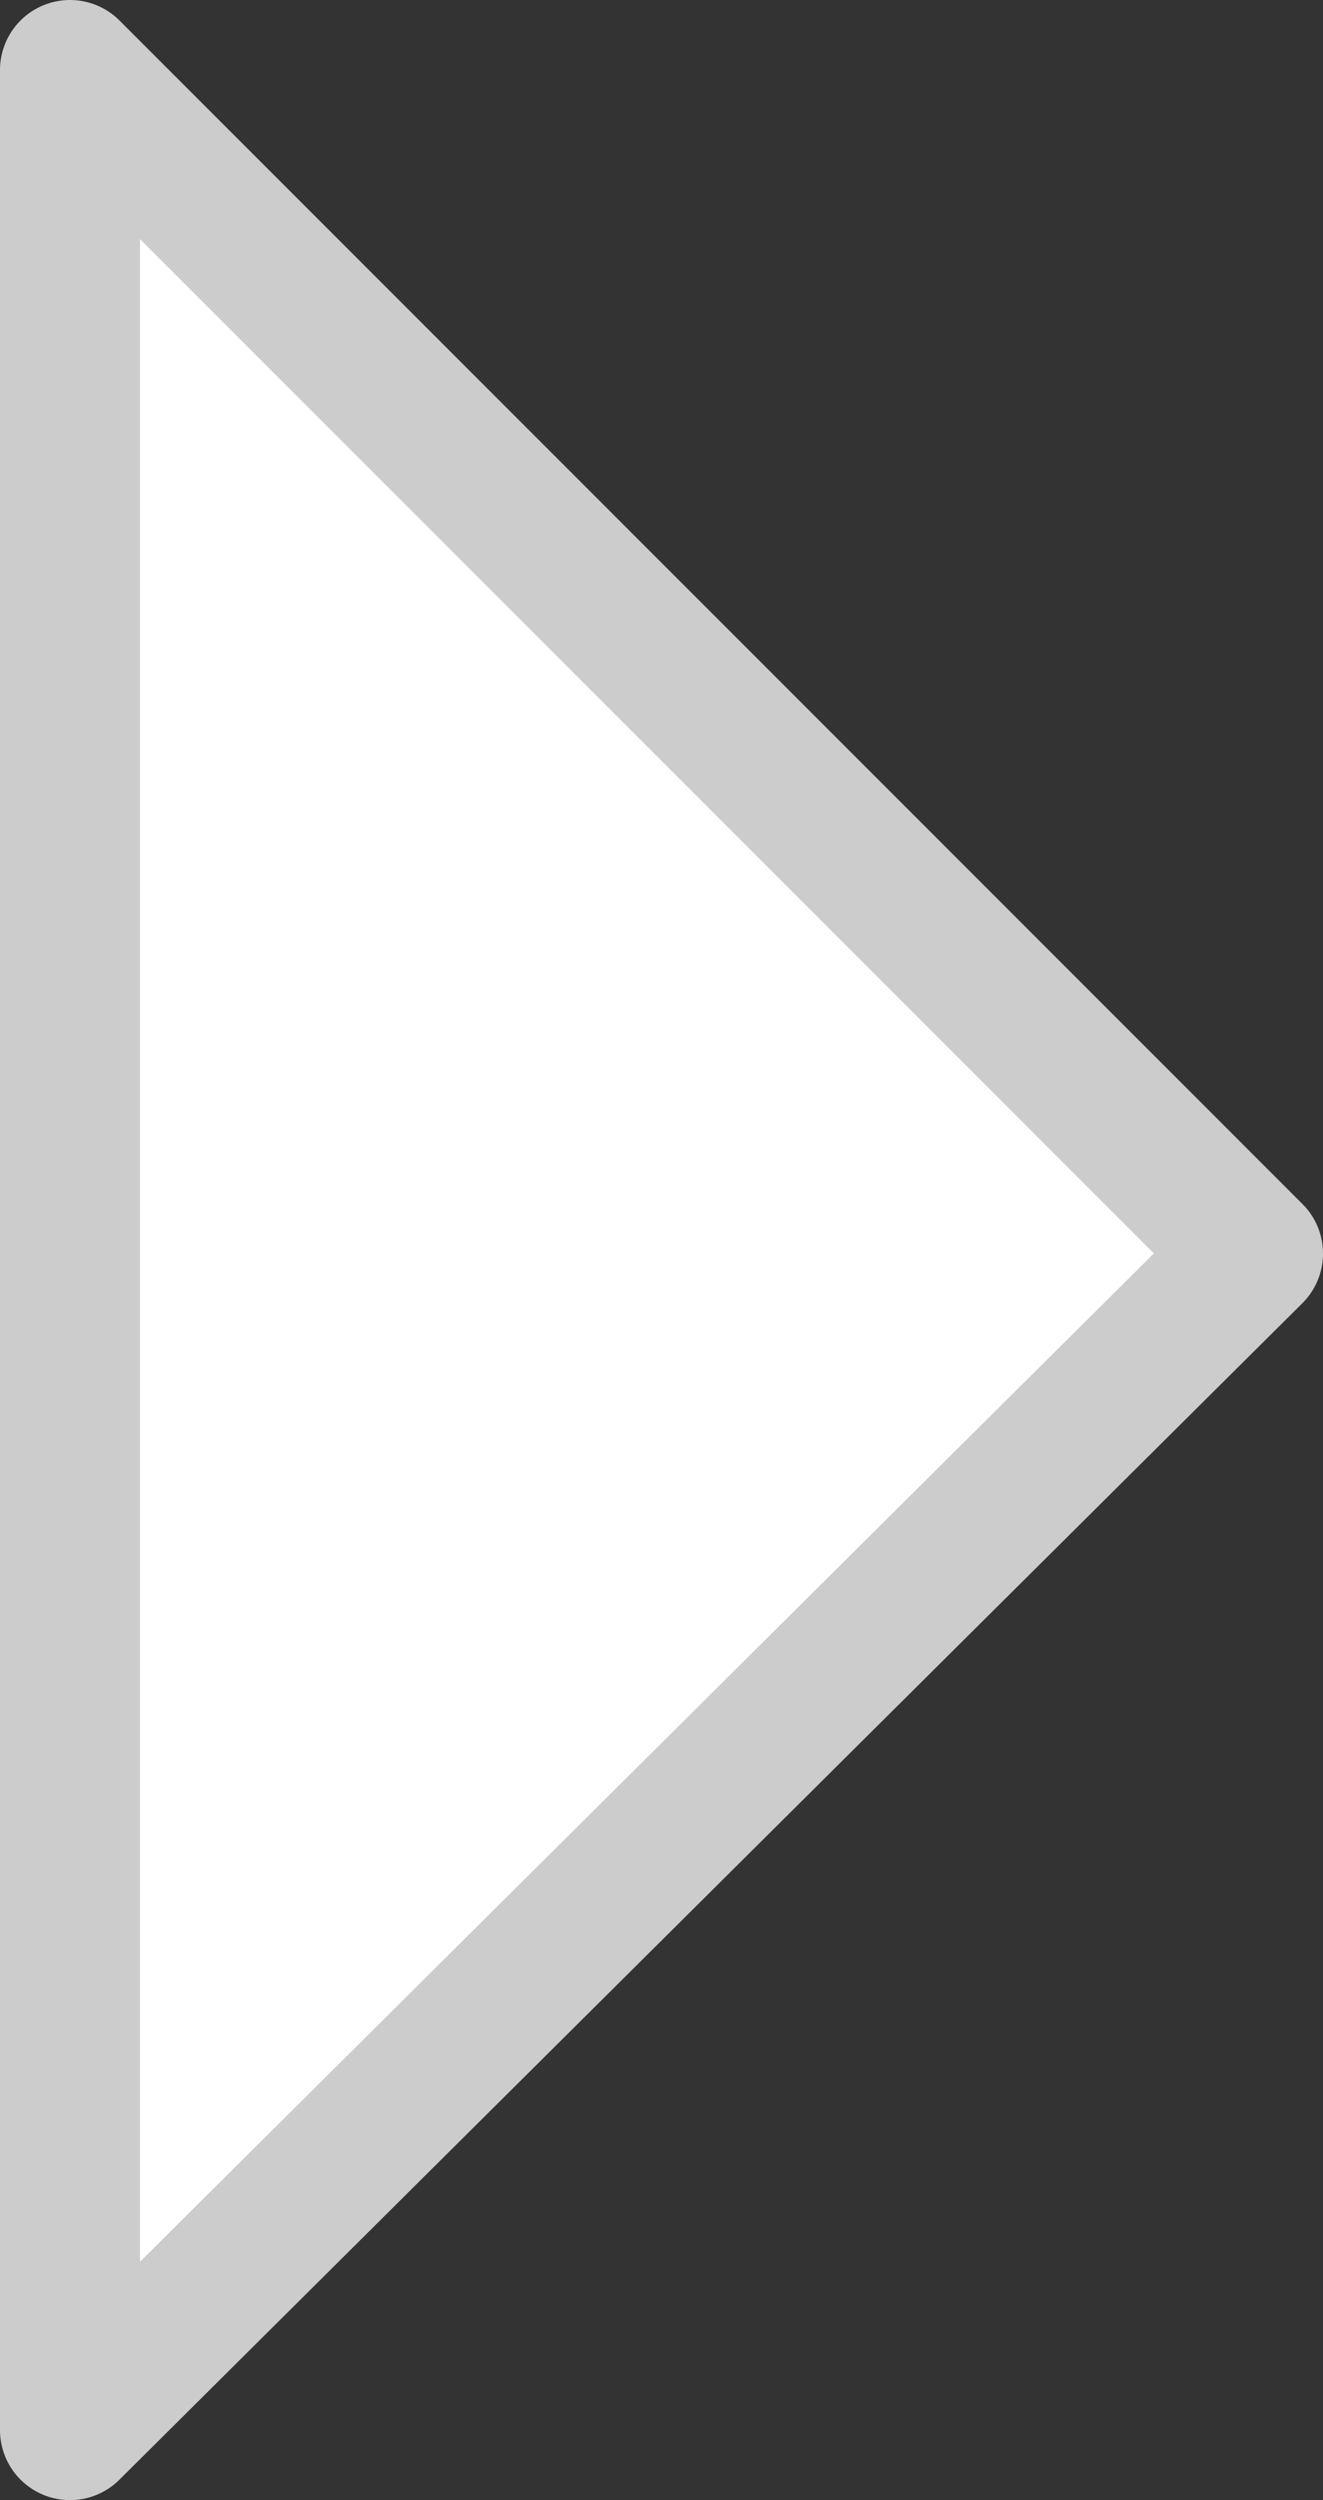 <?xml version="1.0" encoding="UTF-8" standalone="no"?>
<svg xmlns:xlink="http://www.w3.org/1999/xlink" height="17.85px" width="9.45px" xmlns="http://www.w3.org/2000/svg">
  <rect width="100%" height="100%" fill="#333333" stroke="none"/>
  <g transform="matrix(1.0, 0.0, 0.0, 1.0, -350.1, 183.25)">
    <path d="M359.05 -174.3 L350.6 -165.9 350.6 -182.75 359.05 -174.3" fill="#ffffff" fill-rule="evenodd" stroke="none"/>
    <path d="M359.05 -174.3 L350.6 -165.9 350.6 -182.75 359.05 -174.3 Z" fill="none" stroke="#cccccc" stroke-linecap="round" stroke-linejoin="round" stroke-width="1.0"/>
  </g>
</svg>
